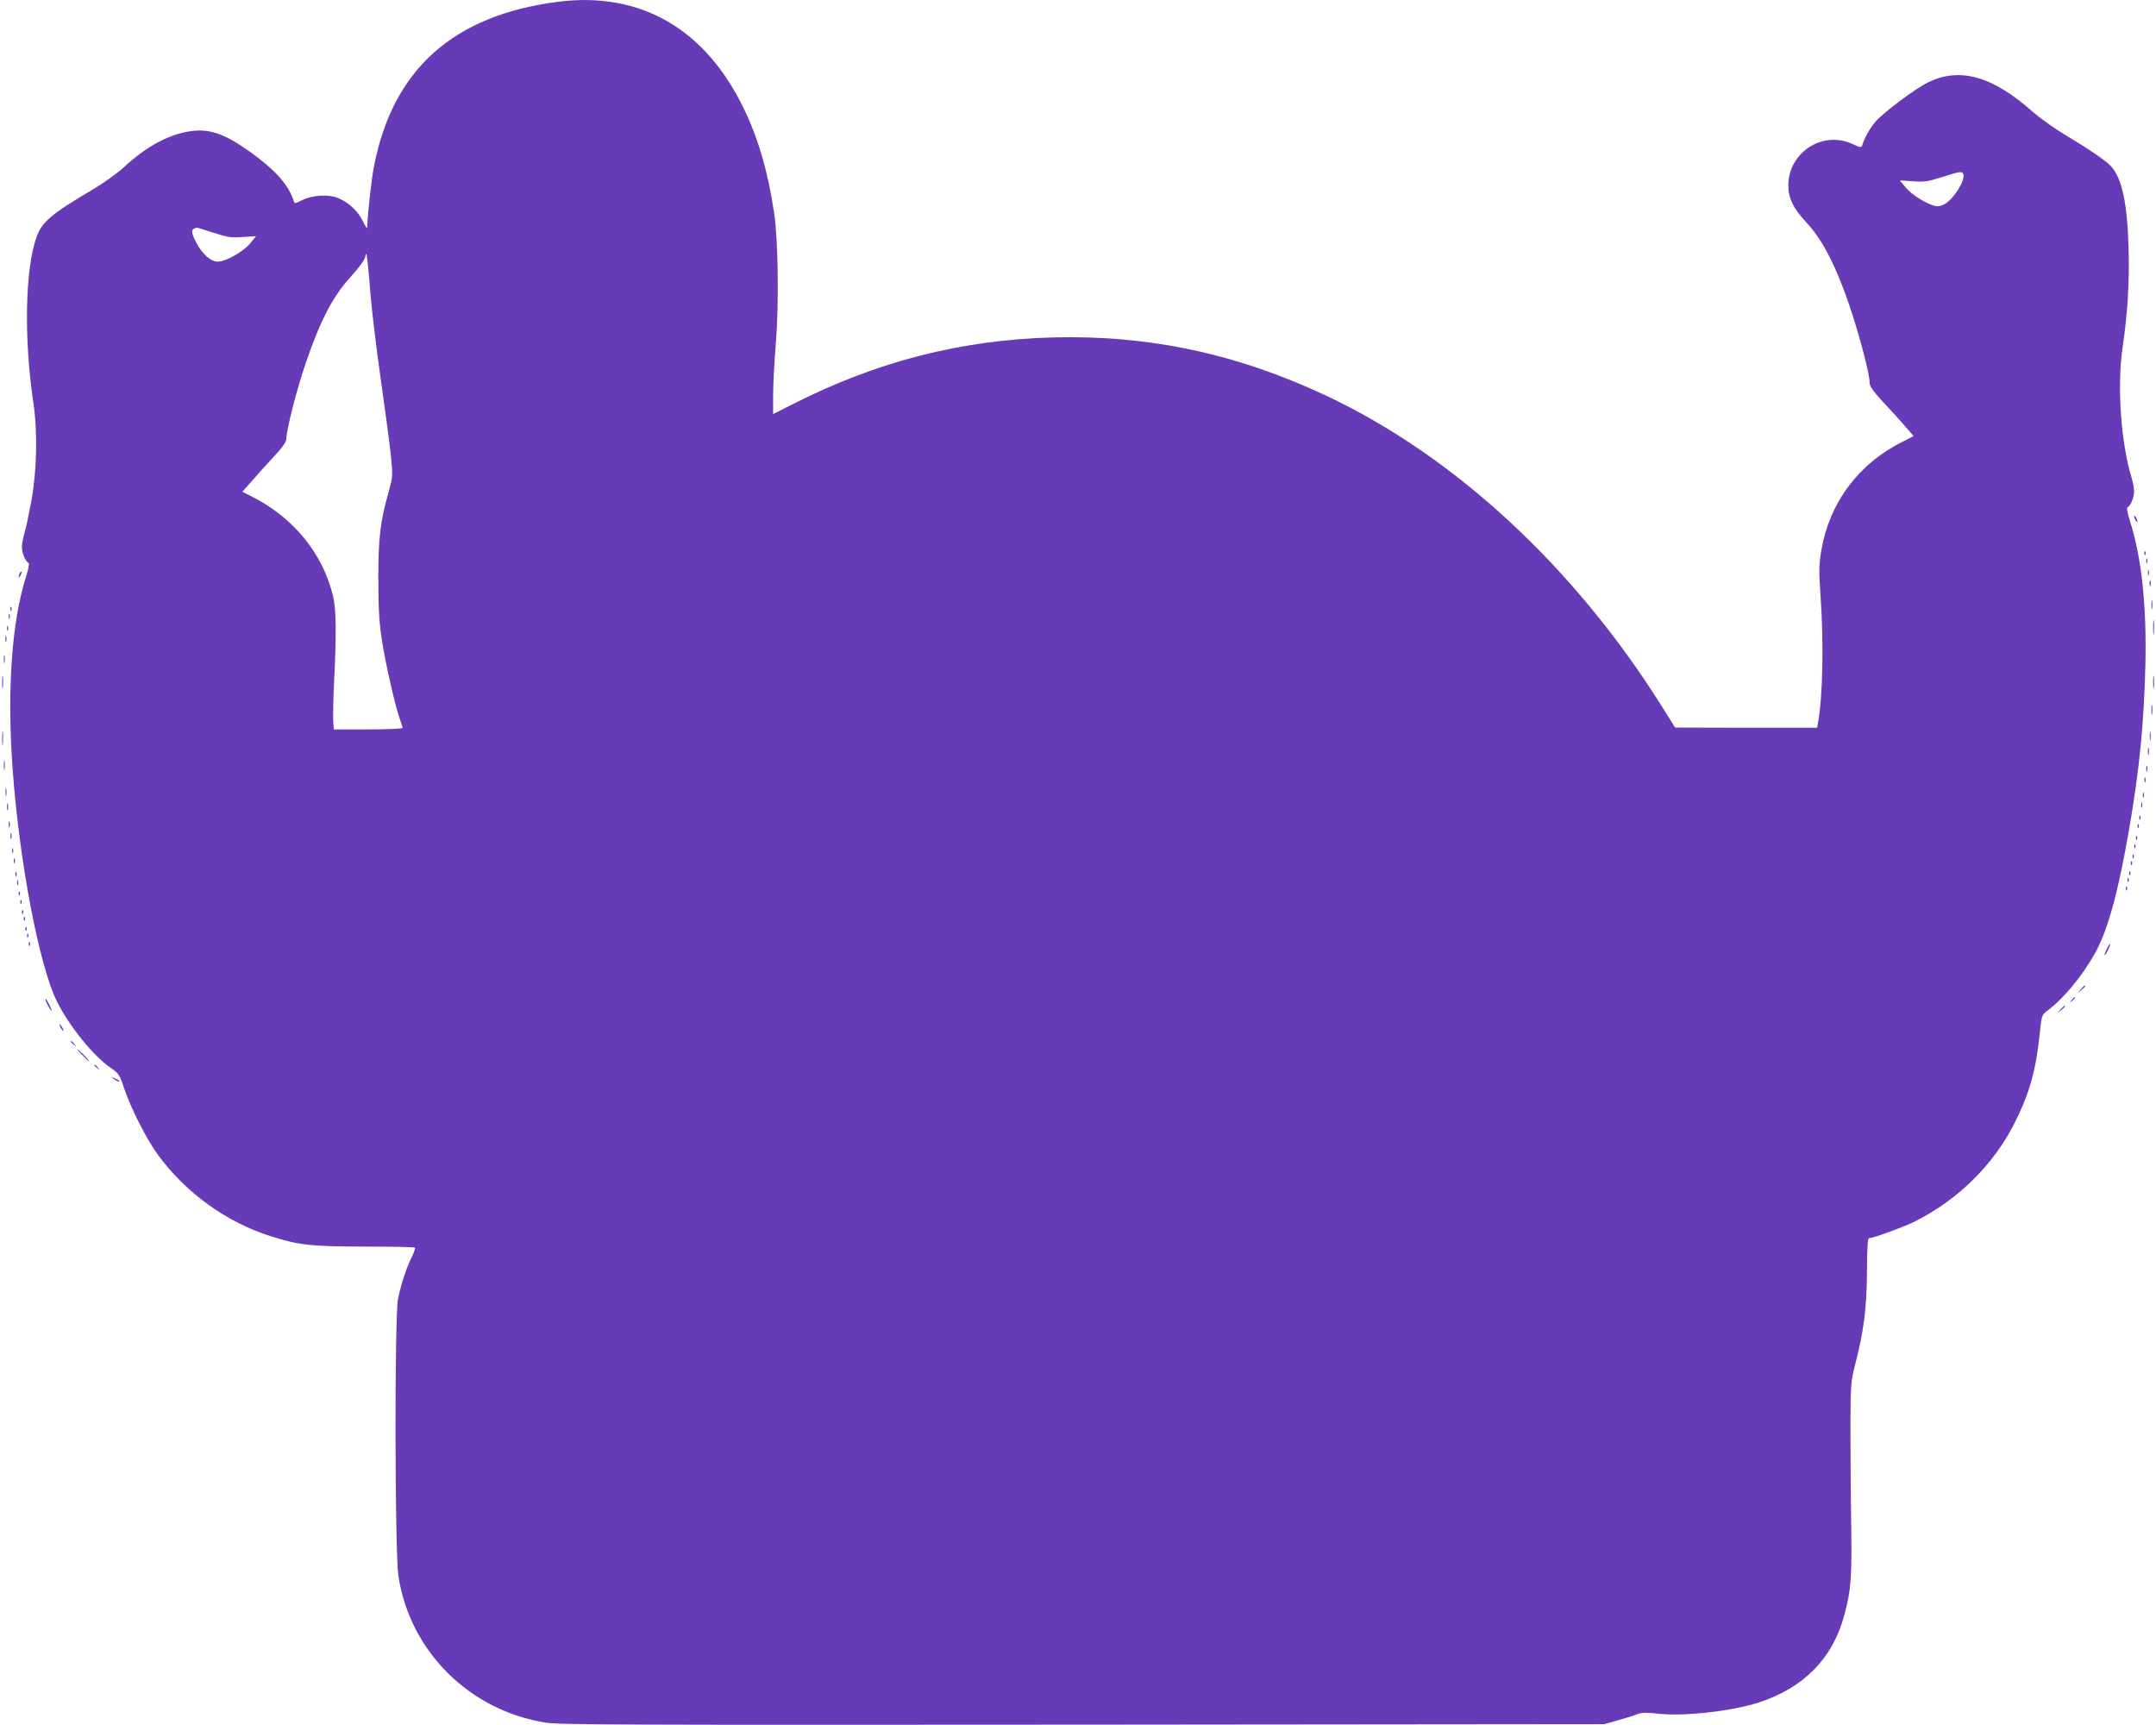 <?xml version="1.0" standalone="no"?>
<!DOCTYPE svg PUBLIC "-//W3C//DTD SVG 20010904//EN"
 "http://www.w3.org/TR/2001/REC-SVG-20010904/DTD/svg10.dtd">
<svg version="1.0" xmlns="http://www.w3.org/2000/svg"
 width="1280pt" height="1024pt" viewBox="0 0 1280 1024"
 preserveAspectRatio="xMidYMid meet">
<g transform="translate(0,1024) scale(0.1,-0.1)"
fill="#673ab7" stroke="none">
<path d="M3310 10229 c-620 -80 -979 -402 -1090 -978 -15 -77 -40 -305 -40
-364 0 -6 -12 12 -26 41 -30 59 -80 107 -143 135 -57 25 -157 20 -219 -12 -40
-20 -43 -21 -48 -4 -31 96 -109 184 -260 292 -153 109 -243 140 -361 121 -128
-21 -258 -92 -390 -215 -39 -35 -121 -94 -184 -131 -244 -144 -300 -191 -332
-281 -68 -189 -76 -601 -19 -983 26 -175 21 -398 -11 -580 -15 -80 -33 -167
-42 -195 -8 -27 -15 -65 -15 -83 0 -35 22 -88 40 -94 5 -2 -1 -35 -15 -80 -86
-270 -114 -678 -80 -1143 40 -553 158 -1169 263 -1380 73 -147 217 -325 322
-396 45 -31 51 -41 75 -114 41 -124 137 -312 206 -405 165 -223 405 -396 665
-478 168 -54 245 -62 564 -62 158 0 289 -3 293 -6 3 -4 -4 -27 -17 -53 -33
-66 -65 -164 -83 -251 -21 -106 -19 -1501 2 -1643 67 -448 421 -801 875 -873
83 -13 484 -14 3190 -12 l3095 3 80 23 c44 12 96 28 115 36 27 10 53 11 115 4
157 -19 444 13 608 66 267 88 438 262 506 517 42 157 46 216 41 579 -3 190 -4
449 -4 575 1 213 3 237 27 331 52 199 70 343 71 556 1 145 4 198 13 198 24 0
210 68 273 100 253 127 464 334 588 579 89 174 130 319 152 536 10 102 13 111
38 130 98 71 208 202 288 343 75 131 140 364 203 732 63 361 89 632 98 980 8
355 -22 639 -92 858 -14 45 -20 78 -15 80 18 6 40 59 40 94 0 18 -7 56 -15 83
-64 208 -87 547 -53 775 30 203 41 385 35 595 -8 264 -40 409 -105 479 -32 34
-126 98 -277 189 -60 36 -144 96 -185 132 -241 214 -436 269 -625 175 -76 -37
-262 -177 -310 -232 -34 -39 -65 -95 -79 -140 -5 -16 -10 -15 -58 7 -176 82
-379 -48 -381 -244 0 -78 29 -138 112 -227 79 -85 146 -206 217 -393 68 -177
154 -488 154 -556 0 -18 23 -50 80 -112 45 -47 104 -112 131 -144 l50 -58 -69
-35 c-259 -130 -431 -361 -479 -643 -14 -86 -15 -119 -5 -263 20 -279 14 -601
-14 -757 l-6 -33 -422 0 -421 1 -84 134 c-517 821 -1225 1477 -1985 1835 -530
250 -1056 362 -1626 347 -544 -15 -1041 -142 -1537 -393 l-123 -62 0 111 c0
61 7 199 16 307 19 231 14 618 -10 775 -36 243 -93 439 -177 614 -229 480
-617 704 -1109 640z m8346 -1024 c13 -34 -54 -142 -108 -175 -21 -12 -41 -17
-58 -13 -52 12 -141 67 -175 109 l-36 43 78 -5 c68 -5 90 -2 173 25 111 35
119 36 126 16z m-10390 -346 c86 -28 106 -31 175 -26 l79 5 -35 -43 c-41 -49
-142 -107 -191 -108 -42 -1 -94 45 -130 115 -27 53 -30 74 -11 81 6 3 13 6 14
6 1 1 45 -13 99 -30z m934 -369 c6 -80 32 -300 59 -490 27 -190 55 -400 62
-467 12 -119 11 -123 -14 -215 -50 -175 -61 -274 -61 -518 1 -179 5 -254 22
-365 22 -140 77 -381 106 -464 9 -24 16 -47 16 -52 0 -5 -92 -9 -204 -9 l-204
0 -4 56 c-1 31 1 138 6 238 14 278 12 421 -7 499 -62 254 -236 466 -485 591
l-53 27 63 71 c35 40 93 105 131 145 46 50 67 81 67 98 0 53 63 298 117 455
87 253 160 391 265 507 48 53 82 98 86 117 6 28 7 26 14 -24 3 -30 12 -120 18
-200z"/>
<path d="M12670 7175 c0 -5 5 -17 10 -25 5 -8 10 -10 10 -5 0 6 -5 17 -10 25
-5 8 -10 11 -10 5z"/>
<path d="M12731 6954 c0 -11 3 -14 6 -6 3 7 2 16 -1 19 -3 4 -6 -2 -5 -13z"/>
<path d="M12742 6910 c0 -14 2 -19 5 -12 2 6 2 18 0 25 -3 6 -5 1 -5 -13z"/>
<path d="M12752 6840 c0 -14 2 -19 5 -12 2 6 2 18 0 25 -3 6 -5 1 -5 -13z"/>
<path d="M116 6835 c-9 -26 -7 -32 5 -12 6 10 9 21 6 23 -2 3 -7 -2 -11 -11z"/>
<path d="M12762 6775 c0 -16 2 -22 5 -12 2 9 2 23 0 30 -3 6 -5 -1 -5 -18z"/>
<path d="M12773 6650 c0 -25 2 -35 4 -22 2 12 2 32 0 45 -2 12 -4 2 -4 -23z"/>
<path d="M61 6624 c0 -11 3 -14 6 -6 3 7 2 16 -1 19 -3 4 -6 -2 -5 -13z"/>
<path d="M52 6580 c0 -14 2 -19 5 -12 2 6 2 18 0 25 -3 6 -5 1 -5 -13z"/>
<path d="M12783 6515 c0 -38 2 -53 4 -32 2 20 2 52 0 70 -2 17 -4 1 -4 -38z"/>
<path d="M42 6510 c0 -14 2 -19 5 -12 2 6 2 18 0 25 -3 6 -5 1 -5 -13z"/>
<path d="M32 6445 c0 -16 2 -22 5 -12 2 9 2 23 0 30 -3 6 -5 -1 -5 -18z"/>
<path d="M23 6325 c0 -22 2 -30 4 -17 2 12 2 30 0 40 -3 9 -5 -1 -4 -23z"/>
<path d="M13 6190 c0 -36 2 -50 4 -32 2 17 2 47 0 65 -2 17 -4 3 -4 -33z"/>
<path d="M12783 6190 c0 -36 2 -50 4 -32 2 17 2 47 0 65 -2 17 -4 3 -4 -33z"/>
<path d="M12773 6025 c0 -27 2 -38 4 -22 2 15 2 37 0 50 -2 12 -4 0 -4 -28z"/>
<path d="M13 5855 c0 -38 2 -53 4 -32 2 20 2 52 0 70 -2 17 -4 1 -4 -38z"/>
<path d="M12763 5870 c0 -25 2 -35 4 -22 2 12 2 32 0 45 -2 12 -4 2 -4 -23z"/>
<path d="M12752 5780 c0 -19 2 -27 5 -17 2 9 2 25 0 35 -3 9 -5 1 -5 -18z"/>
<path d="M23 5695 c0 -27 2 -38 4 -22 2 15 2 37 0 50 -2 12 -4 0 -4 -28z"/>
<path d="M12742 5675 c0 -16 2 -22 5 -12 2 9 2 23 0 30 -3 6 -5 -1 -5 -18z"/>
<path d="M12732 5610 c0 -14 2 -19 5 -12 2 6 2 18 0 25 -3 6 -5 1 -5 -13z"/>
<path d="M33 5535 c0 -22 2 -30 4 -17 2 12 2 30 0 40 -3 9 -5 -1 -4 -23z"/>
<path d="M12722 5520 c0 -14 2 -19 5 -12 2 6 2 18 0 25 -3 6 -5 1 -5 -13z"/>
<path d="M42 5450 c0 -19 2 -27 5 -17 2 9 2 25 0 35 -3 9 -5 1 -5 -18z"/>
<path d="M12712 5460 c0 -14 2 -19 5 -12 2 6 2 18 0 25 -3 6 -5 1 -5 -13z"/>
<path d="M12701 5384 c0 -11 3 -14 6 -6 3 7 2 16 -1 19 -3 4 -6 -2 -5 -13z"/>
<path d="M52 5345 c0 -16 2 -22 5 -12 2 9 2 23 0 30 -3 6 -5 -1 -5 -18z"/>
<path d="M12691 5334 c0 -11 3 -14 6 -6 3 7 2 16 -1 19 -3 4 -6 -2 -5 -13z"/>
<path d="M62 5275 c0 -16 2 -22 5 -12 2 9 2 23 0 30 -3 6 -5 -1 -5 -18z"/>
<path d="M12681 5264 c0 -11 3 -14 6 -6 3 7 2 16 -1 19 -3 4 -6 -2 -5 -13z"/>
<path d="M12671 5214 c0 -11 3 -14 6 -6 3 7 2 16 -1 19 -3 4 -6 -2 -5 -13z"/>
<path d="M72 5190 c0 -14 2 -19 5 -12 2 6 2 18 0 25 -3 6 -5 1 -5 -13z"/>
<path d="M12661 5154 c0 -11 3 -14 6 -6 3 7 2 16 -1 19 -3 4 -6 -2 -5 -13z"/>
<path d="M82 5130 c0 -14 2 -19 5 -12 2 6 2 18 0 25 -3 6 -5 1 -5 -13z"/>
<path d="M12651 5114 c0 -11 3 -14 6 -6 3 7 2 16 -1 19 -3 4 -6 -2 -5 -13z"/>
<path d="M92 5050 c0 -14 2 -19 5 -12 2 6 2 18 0 25 -3 6 -5 1 -5 -13z"/>
<path d="M12641 5054 c0 -11 3 -14 6 -6 3 7 2 16 -1 19 -3 4 -6 -2 -5 -13z"/>
<path d="M12631 5014 c0 -11 3 -14 6 -6 3 7 2 16 -1 19 -3 4 -6 -2 -5 -13z"/>
<path d="M102 5000 c0 -14 2 -19 5 -12 2 6 2 18 0 25 -3 6 -5 1 -5 -13z"/>
<path d="M12621 4964 c0 -11 3 -14 6 -6 3 7 2 16 -1 19 -3 4 -6 -2 -5 -13z"/>
<path d="M111 4934 c0 -11 3 -14 6 -6 3 7 2 16 -1 19 -3 4 -6 -2 -5 -13z"/>
<path d="M121 4884 c0 -11 3 -14 6 -6 3 7 2 16 -1 19 -3 4 -6 -2 -5 -13z"/>
<path d="M131 4824 c0 -11 3 -14 6 -6 3 7 2 16 -1 19 -3 4 -6 -2 -5 -13z"/>
<path d="M141 4784 c0 -11 3 -14 6 -6 3 7 2 16 -1 19 -3 4 -6 -2 -5 -13z"/>
<path d="M151 4724 c0 -11 3 -14 6 -6 3 7 2 16 -1 19 -3 4 -6 -2 -5 -13z"/>
<path d="M161 4684 c0 -11 3 -14 6 -6 3 7 2 16 -1 19 -3 4 -6 -2 -5 -13z"/>
<path d="M171 4634 c0 -11 3 -14 6 -6 3 7 2 16 -1 19 -3 4 -6 -2 -5 -13z"/>
<path d="M12507 4605 c-9 -19 -15 -35 -12 -35 7 0 37 61 33 66 -3 2 -12 -12
-21 -31z"/>
<path d="M12354 4368 l-19 -23 23 19 c21 18 27 26 19 26 -2 0 -12 -10 -23 -22z"/>
<path d="M12299 4303 c-13 -16 -12 -17 4 -4 16 13 21 21 13 21 -2 0 -10 -8
-17 -17z"/>
<path d="M270 4306 c0 -11 30 -66 36 -66 2 0 -3 15 -12 33 -19 36 -24 44 -24
33z"/>
<path d="M12234 4248 l-19 -23 23 19 c21 18 27 26 19 26 -2 0 -12 -10 -23 -22z"/>
<path d="M360 4140 c6 -11 13 -20 16 -20 2 0 0 9 -6 20 -6 11 -13 20 -16 20
-2 0 0 -9 6 -20z"/>
<path d="M420 4056 c0 -2 8 -10 18 -17 15 -13 16 -12 3 4 -13 16 -21 21 -21
13z"/>
<path d="M490 3975 c19 -19 36 -35 39 -35 3 0 -10 16 -29 35 -19 19 -36 35
-39 35 -3 0 10 -16 29 -35z"/>
<path d="M560 3916 c0 -2 8 -10 18 -17 15 -13 16 -12 3 4 -13 16 -21 21 -21
13z"/>
<path d="M674 3836 c11 -9 24 -16 30 -16 12 0 7 5 -24 19 -24 11 -24 11 -6 -3z"/>
</g>
</svg>
